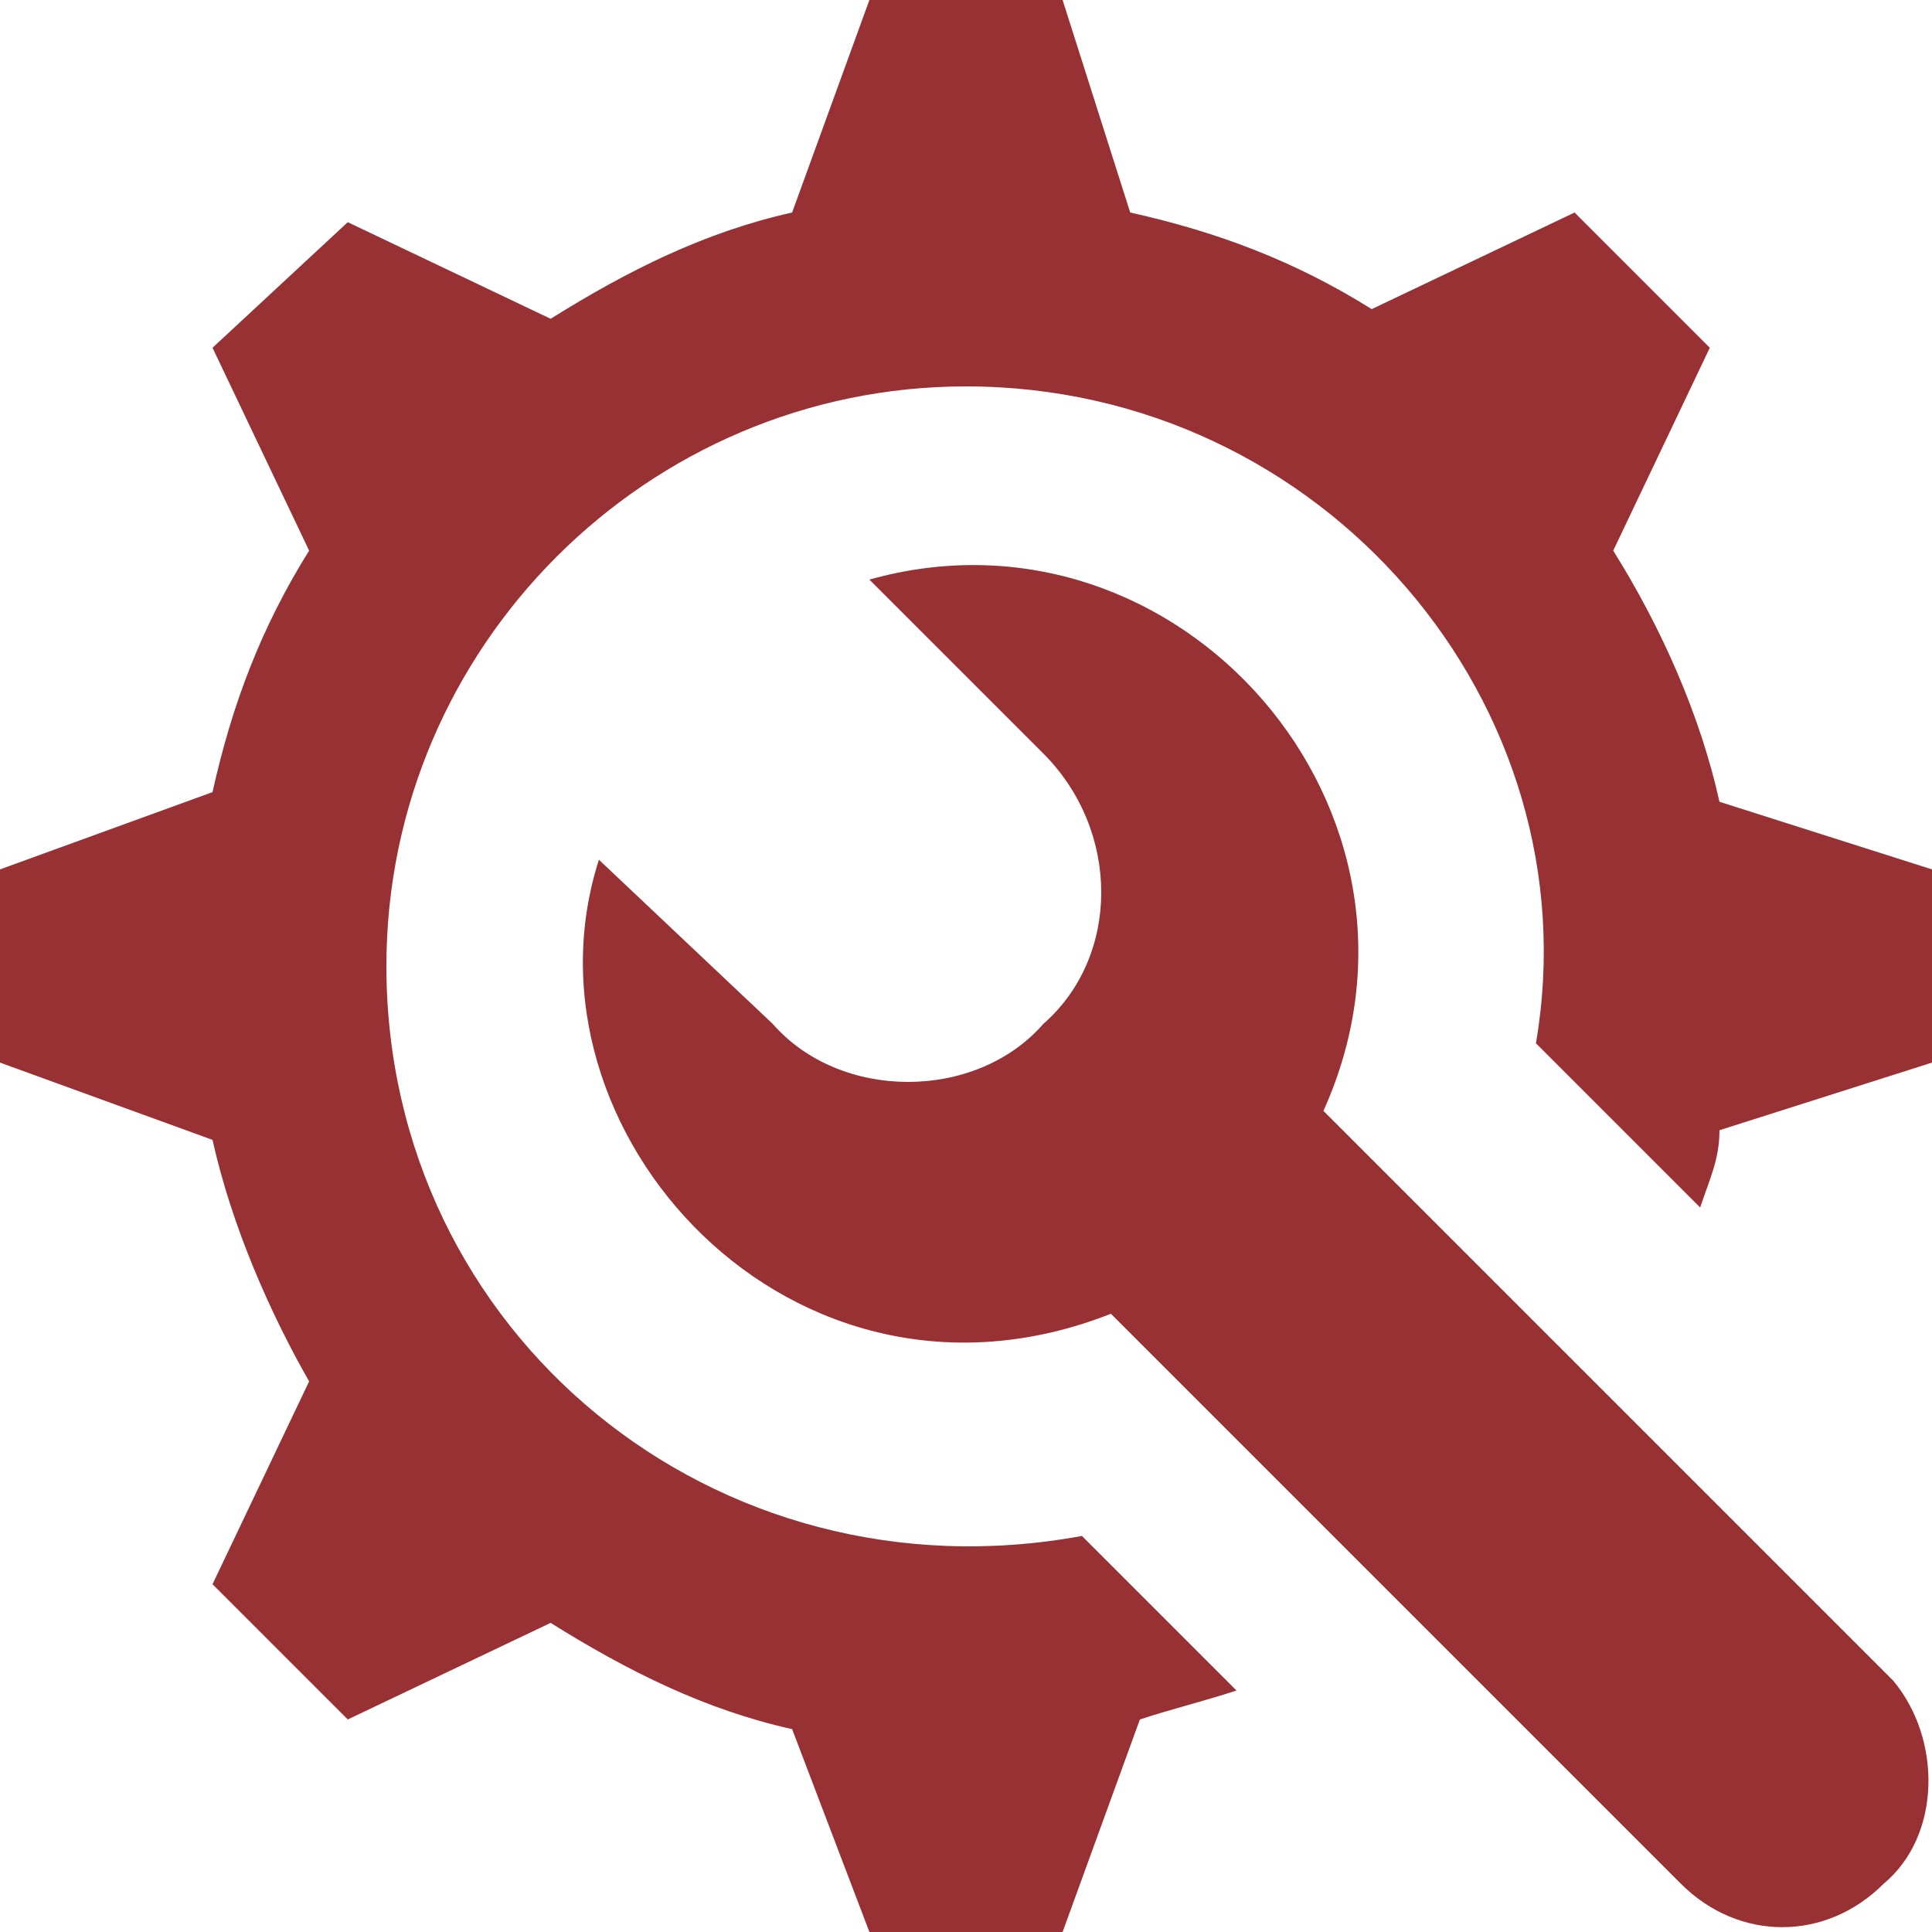 <?xml version="1.0"?>
<svg xmlns="http://www.w3.org/2000/svg" xmlns:xlink="http://www.w3.org/1999/xlink" version="1.1" id="Capa_1" x="0px" y="0px" viewBox="0 0 512 512" style="enable-background:new 0 0 512 512;" xml:space="preserve" width="512" height="512"><g><g>
	<g>
		<path d="M455.68,212.48c-5.12-23.04-15.36-46.08-28.16-66.56l25.6-53.76l-35.84-35.84l-53.76,25.6    c-20.48-12.8-40.96-20.48-64-25.6L281.6,0h-51.2l-20.48,56.32c-23.04,5.12-43.52,15.36-64,28.16l-53.76-25.6L56.32,92.16    l25.6,53.76c-12.8,20.48-20.48,40.96-25.6,64L0,230.4v51.2l56.32,20.48c5.12,23.04,15.36,46.08,25.6,64l-25.6,53.76l35.84,35.84    l53.76-25.6c20.48,12.8,40.96,23.04,64,28.16L230.4,512h51.2l20.48-56.32c7.68-2.56,17.92-5.12,25.6-7.68l-40.96-40.96    C189.44,424.96,102.4,353.28,102.4,256c0-84.48,69.12-153.6,153.6-153.6c94.72,0,166.4,84.48,151.04,174.08L450.56,320    c2.56-7.68,5.12-12.8,5.12-20.48L512,281.6v-51.2L455.68,212.48z" data-original="#000000" class="active-path" data-old_color="#000000" style="fill:#983133"/>
	</g>
</g><g>
	<g>
		<path d="M501.76,445.44L350.72,294.4c35.84-79.36-38.4-163.84-120.32-140.8l46.08,46.08c20.48,20.48,20.48,53.76,0,71.68    c-17.92,20.48-53.76,20.48-71.68,0l-46.08-43.52c-23.04,71.68,51.2,153.6,135.68,120.32L445.44,499.2    c15.36,15.36,38.4,15.36,53.76,0C514.56,486.4,514.56,460.8,501.76,445.44z" data-original="#000000" class="active-path" data-old_color="#000000" style="fill:#983133"/>
	</g>
</g></g> </svg>

